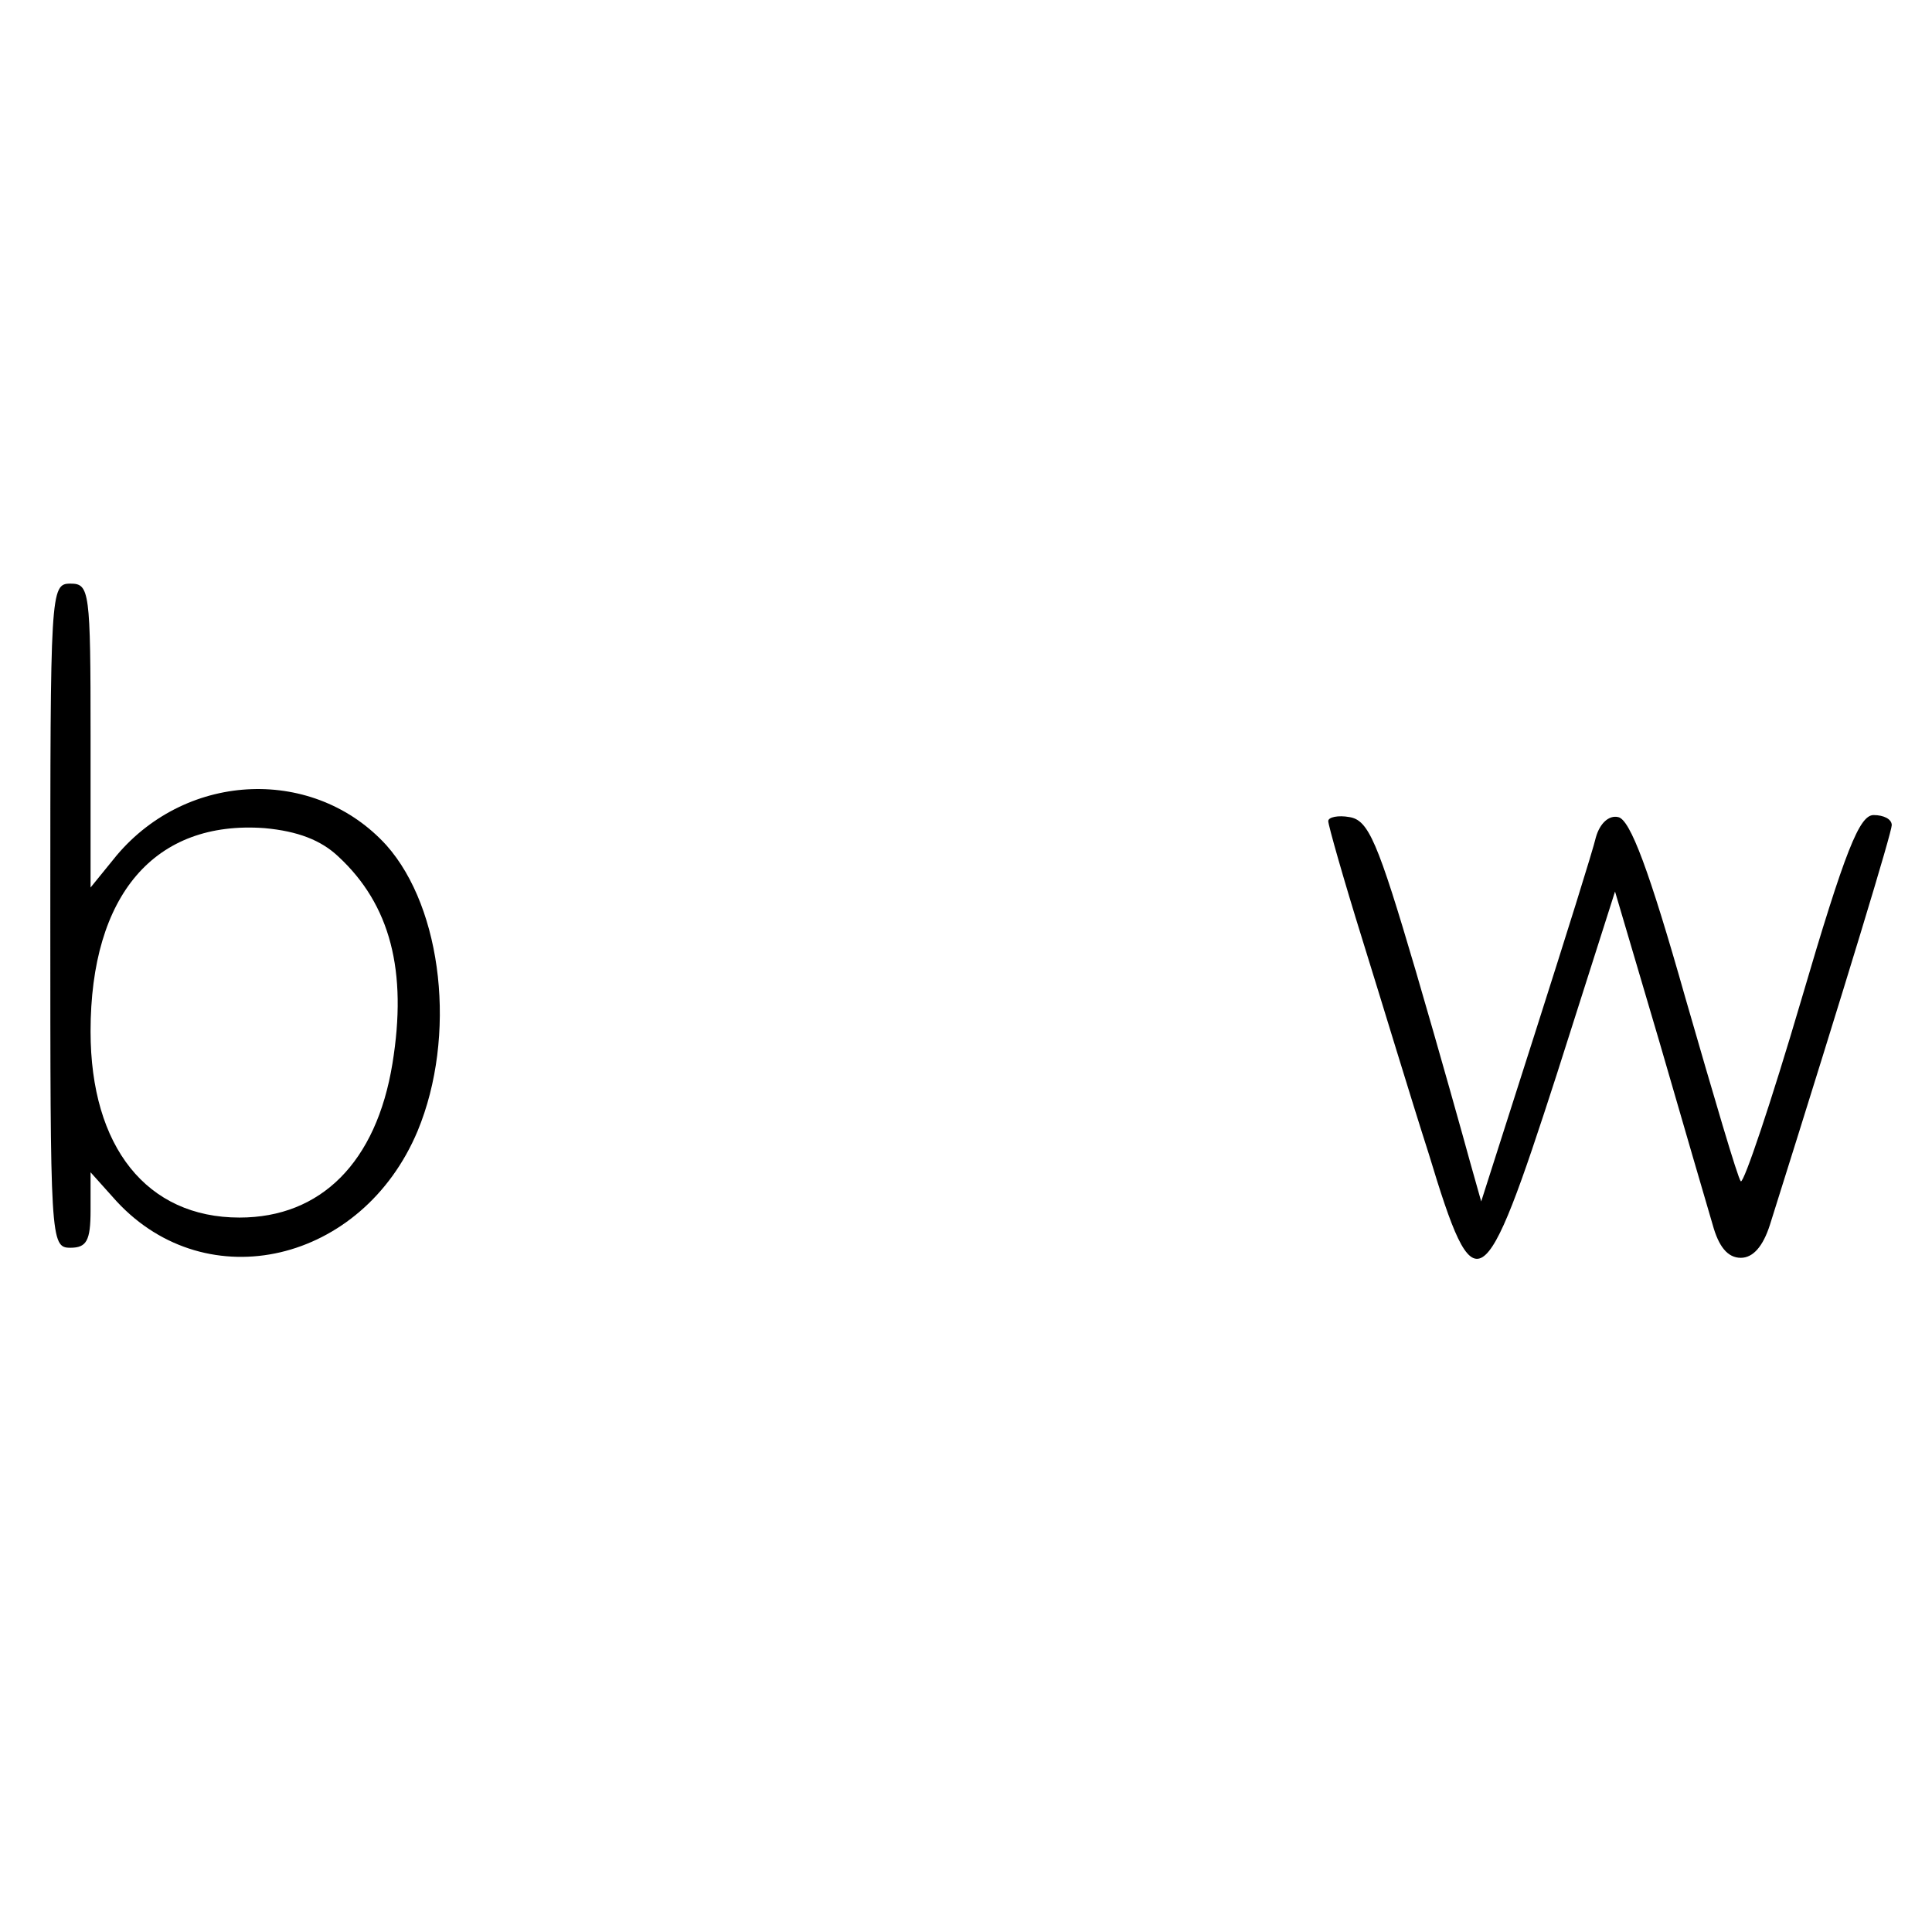 <?xml version="1.0" standalone="no"?>
<!DOCTYPE svg PUBLIC "-//W3C//DTD SVG 20010904//EN"
 "http://www.w3.org/TR/2001/REC-SVG-20010904/DTD/svg10.dtd">
<svg version="1.0" xmlns="http://www.w3.org/2000/svg"
 width="192pt" height="192pt" viewBox="0 0 192 192"
 preserveAspectRatio="xMidYMid meet">
<g transform="translate(0,192) scale(0.1,-0.1)"
fill="#000000" stroke="none">
<path d="M50 1010 c0 -323 0 -330 20 -330 16 0 20 7 20 37 l0 38 26 -29 c90
-97 244 -61 299 70 39 94 25 221 -31 284 -71 78 -197 74 -268 -10 l-26 -32 0
151 c0 144 -1 151 -20 151 -20 0 -20 -7 -20 -330z m286 59 c52 -48 69 -114 54
-206 -16 -98 -71 -153 -152 -153 -92 0 -148 70 -148 185 0 136 64 210 173 202
33 -3 56 -12 73 -28z"/>
<path d="M1320 1104 c0 -4 15 -57 34 -118 19 -61 48 -157 66 -213 46 -152 54
-147 127 79 l58 182 44 -149 c24 -83 48 -165 53 -182 6 -22 15 -33 28 -33 12
0 22 11 29 33 79 251 121 390 121 397 0 6 -8 10 -18 10 -14 0 -28 -34 -72
-184 -30 -102 -57 -182 -60 -180 -3 3 -27 85 -55 182 -36 127 -55 178 -67 180
-9 2 -18 -6 -22 -20 -3 -13 -30 -99 -60 -193 l-54 -169 -11 39 c-6 22 -30 108
-54 190 -38 129 -47 150 -66 153 -11 2 -21 0 -21 -4z"/>
</g>
</svg>
